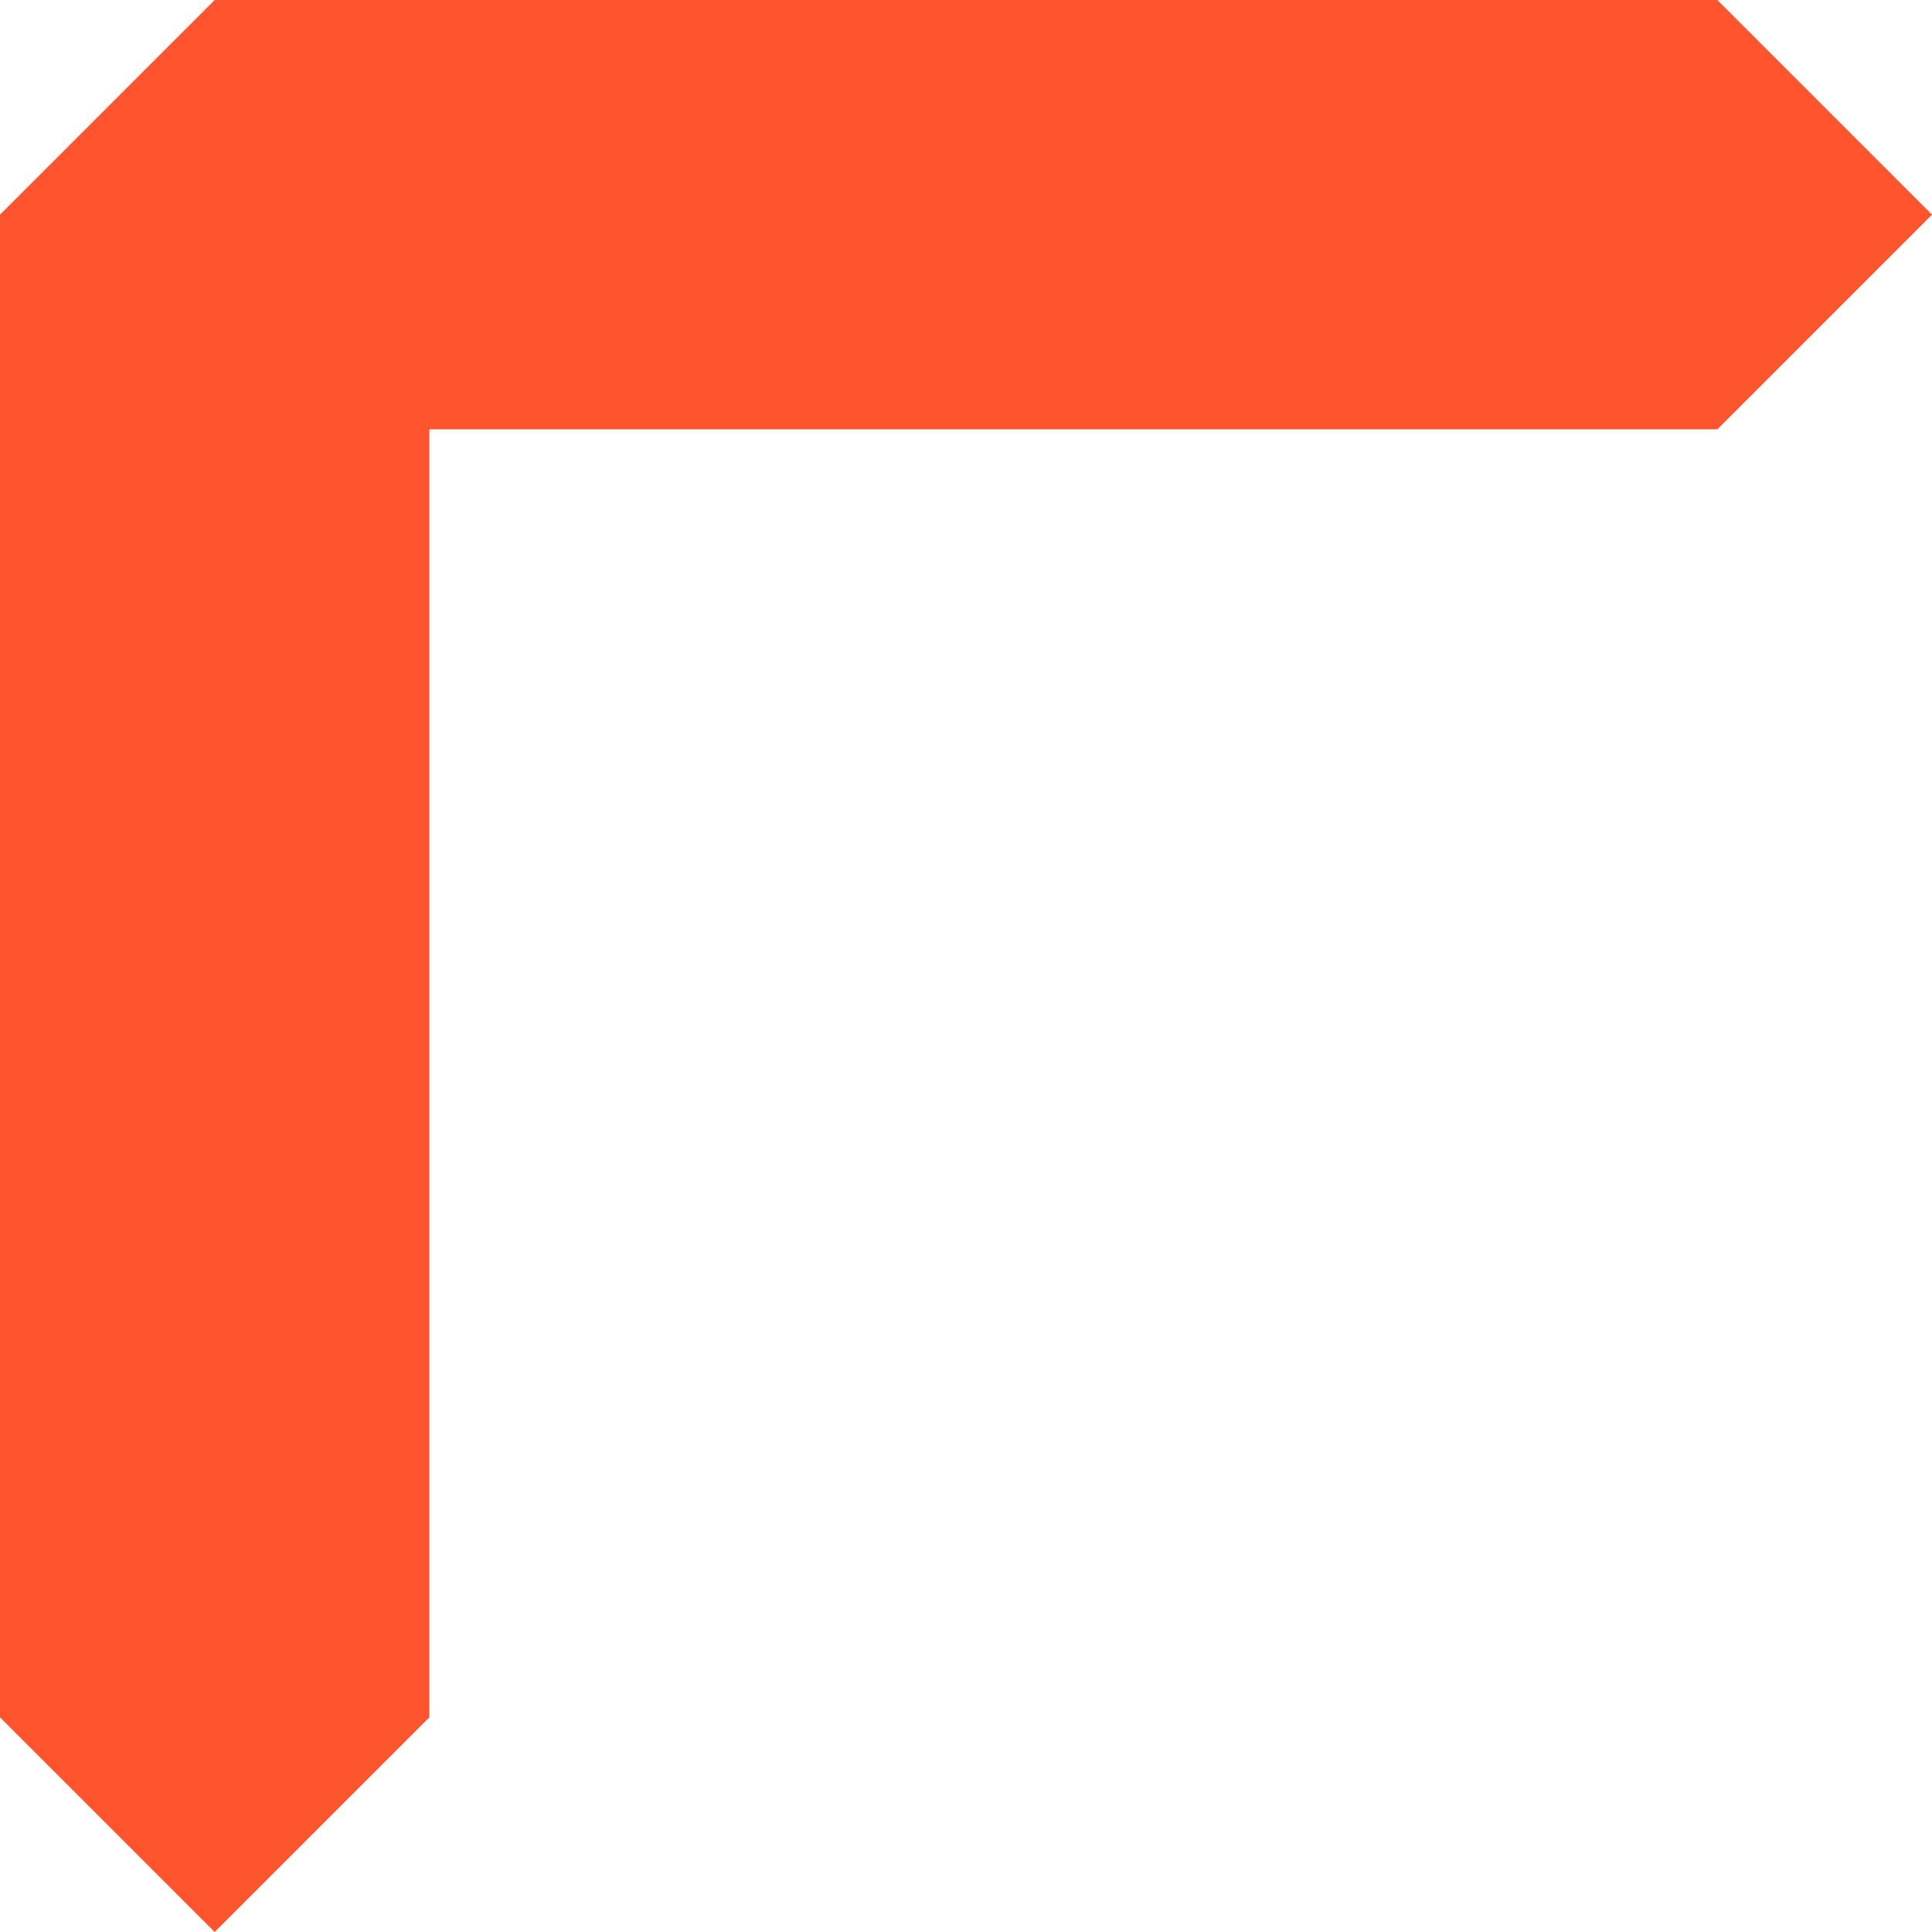 <?xml version="1.0" encoding="UTF-8"?> <svg xmlns="http://www.w3.org/2000/svg" width="317" height="317" viewBox="0 0 317 317" fill="none"><path fill-rule="evenodd" clip-rule="evenodd" d="M35.222 0H70.444L281.778 1.38565e-05L317 35.222L281.778 70.445H70.444V281.778L35.222 317L0 281.778V70.445V35.222L35.222 0Z" fill="#FE552E"></path></svg> 